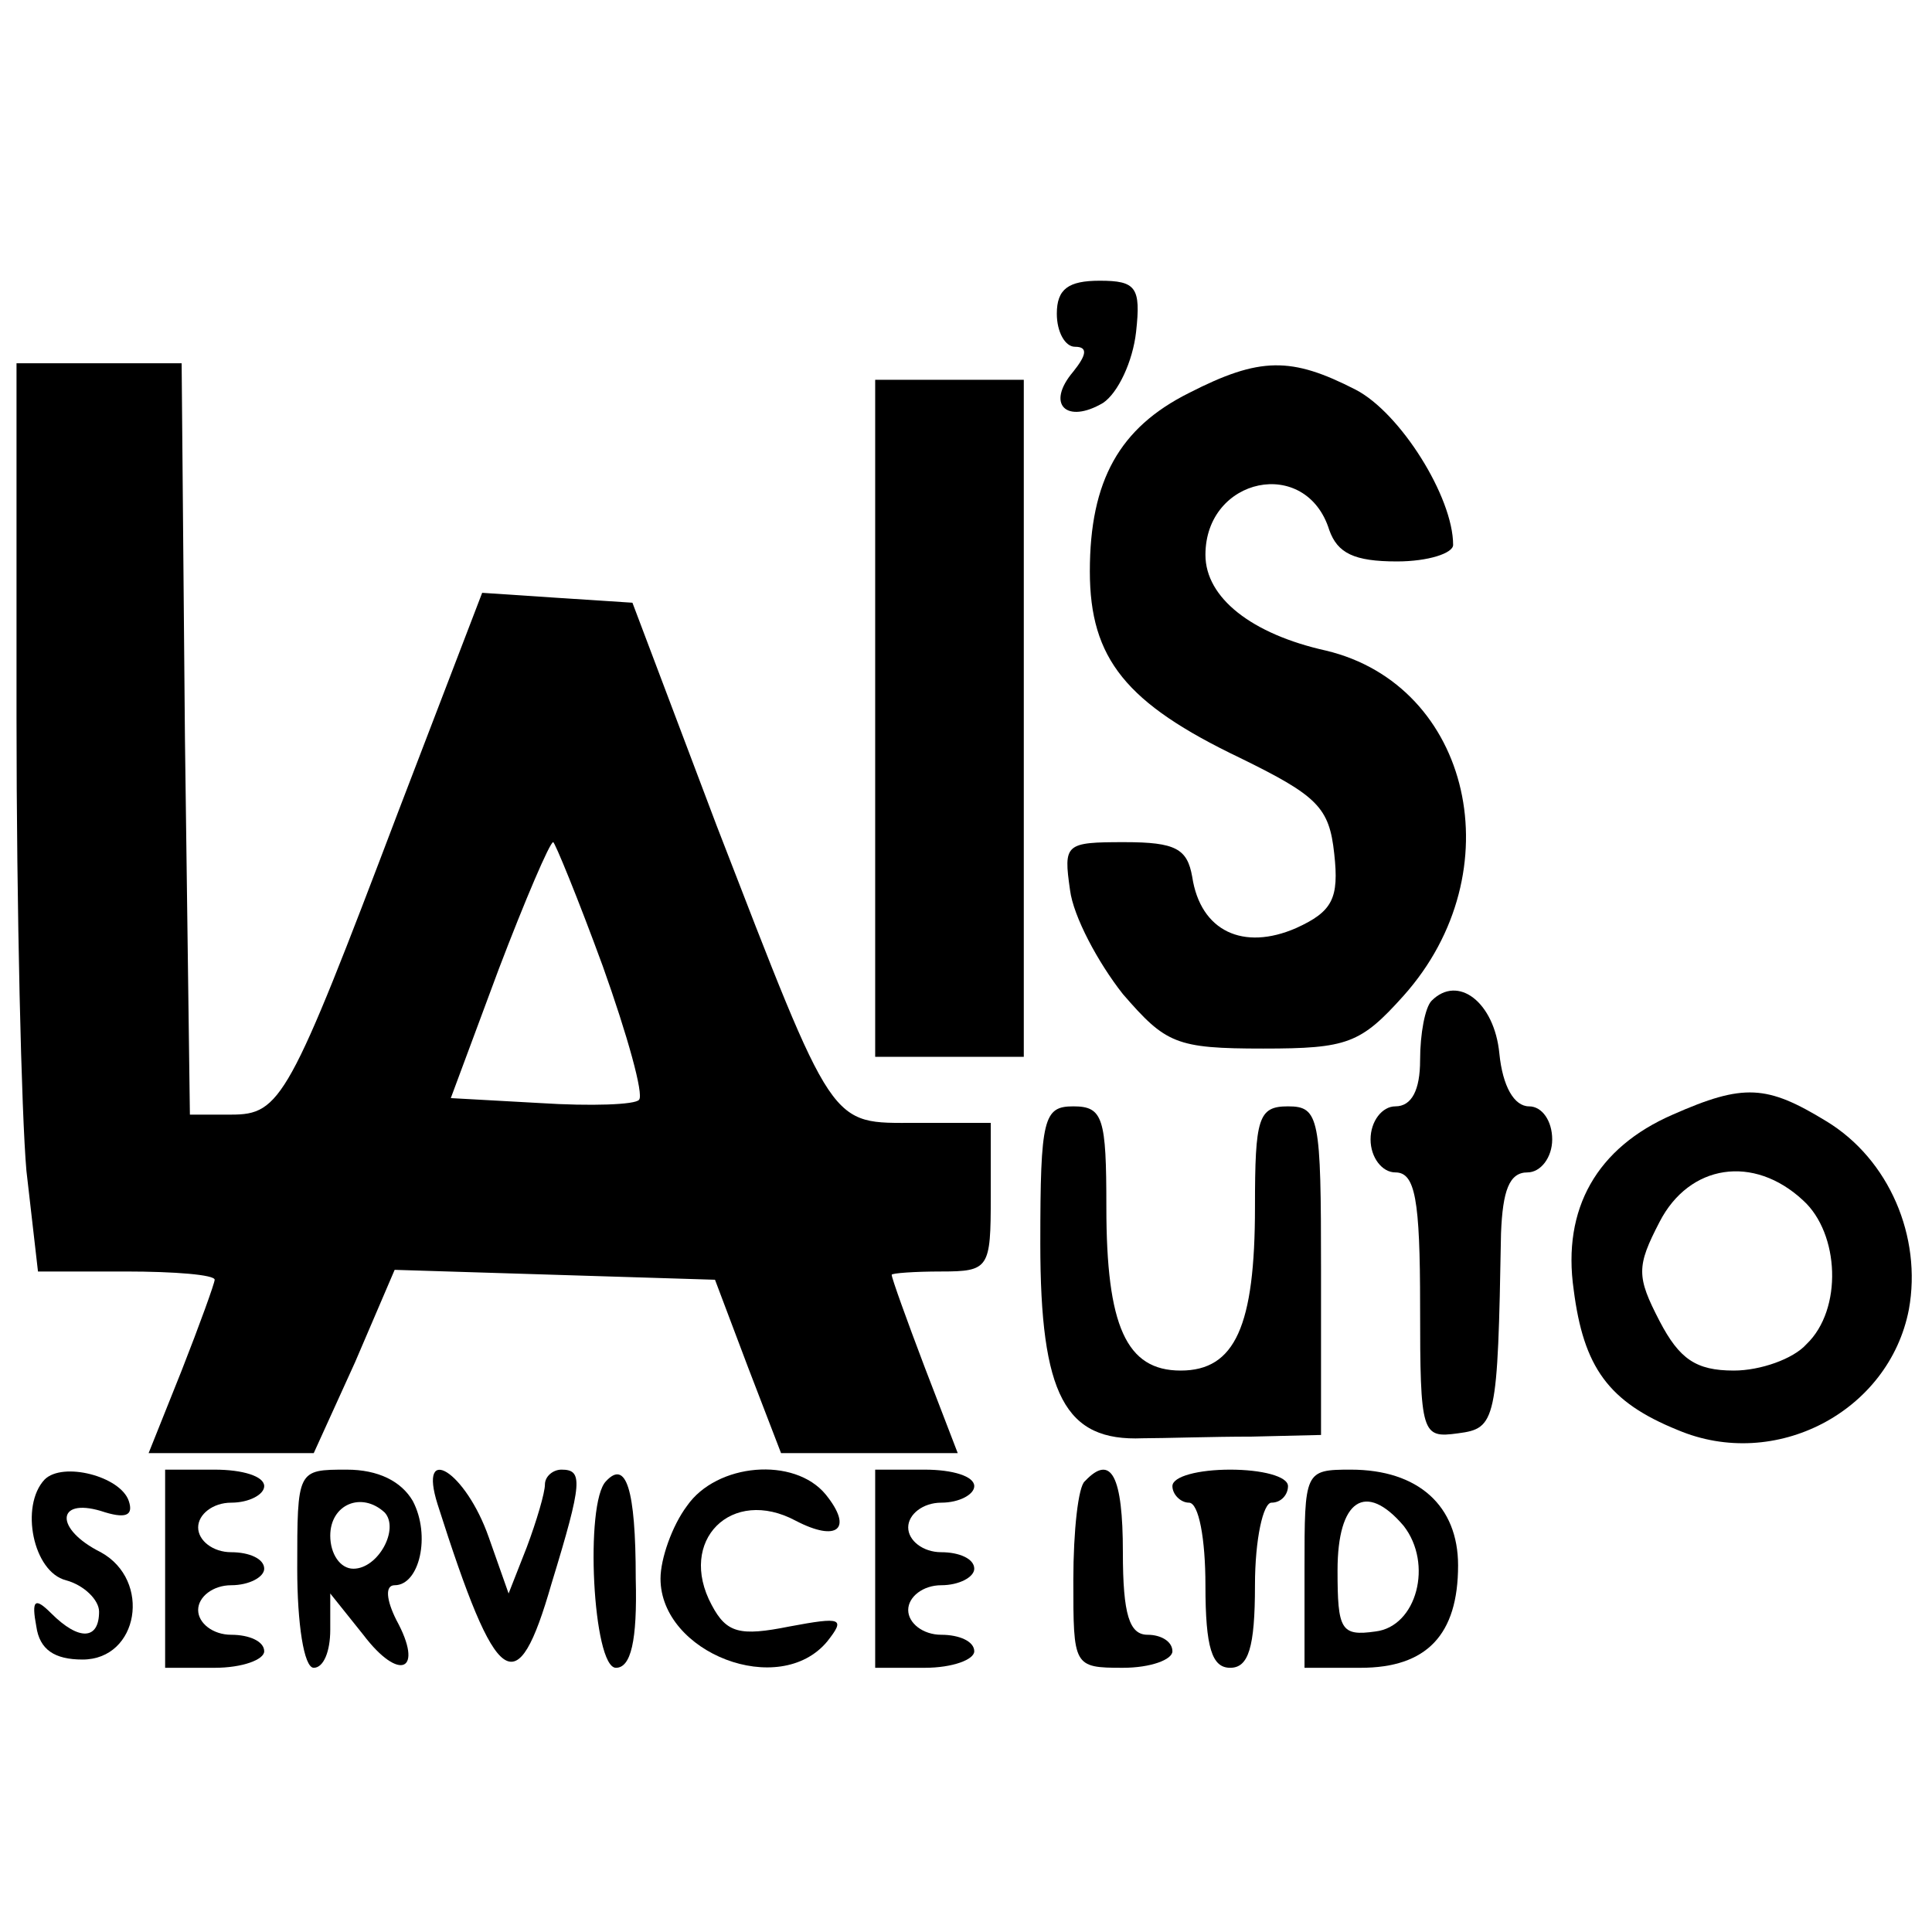 <?xml version="1.0" standalone="no"?>
<!DOCTYPE svg PUBLIC "-//W3C//DTD SVG 20010904//EN"
 "http://www.w3.org/TR/2001/REC-SVG-20010904/DTD/svg10.dtd">
<svg version="1.0" xmlns="http://www.w3.org/2000/svg"
 width="117pt" height="117pt" viewBox="0 0 117 117"
 preserveAspectRatio="xMidYMid meet">
<g transform="translate(0,117) scale(0.1,-0.1)"
fill="#000000" stroke="none">
<path d="M640 980 c0 -11 5 -20 11 -20 8 0 7 -5 -1 -15 -17 -20 -4 -32 18 -19
9 6 18 25 20 43 3 27 0 31 -22 31 -19 0 -26 -5 -26 -20z"/>
<path d="M10 736 c0 -117 3 -241 6 -275 l7 -61 53 0 c30 0 54 -2 54 -5 0 -2
-9 -27 -20 -55 l-20 -50 50 0 50 0 25 55 24 56 97 -3 97 -3 20 -53 20 -52 53
0 54 0 -20 52 c-11 29 -20 54 -20 56 0 1 14 2 30 2 29 0 30 2 30 45 l0 45 -45
0 c-53 0 -49 -6 -121 180 l-51 135 -46 3 -45 3 -51 -133 c-66 -174 -71 -183
-101 -183 l-25 0 -3 228 -2 227 -50 0 -50 0 0 -214z m355 -151 c15 -42 25 -78
22 -81 -2 -3 -29 -4 -60 -2 l-54 3 29 78 c16 42 31 77 33 77 1 0 15 -34 30
-75z"/>
<path d="M720 932 c-42 -21 -60 -53 -60 -108 0 -53 22 -80 91 -113 47 -23 54
-30 57 -58 3 -27 -1 -35 -23 -45 -32 -14 -58 -2 -63 31 -3 17 -10 21 -41 21
-36 0 -37 -1 -33 -29 2 -16 17 -44 32 -63 26 -30 32 -33 85 -33 51 0 59 3 85
32 67 75 41 188 -47 209 -45 10 -73 32 -73 58 0 47 61 60 75 15 5 -14 15 -19
41 -19 19 0 34 5 34 10 0 29 -32 80 -59 94 -39 20 -58 20 -101 -2z"/>
<path d="M530 735 l0 -205 45 0 45 0 0 205 0 205 -45 0 -45 0 0 -205z"/>
<path d="M867 564 c-4 -4 -7 -20 -7 -36 0 -18 -5 -28 -15 -28 -8 0 -15 -9 -15
-20 0 -11 7 -20 15 -20 12 0 15 -16 15 -81 0 -78 1 -80 23 -77 23 3 24 7 26
121 1 26 5 37 16 37 8 0 15 9 15 20 0 11 -6 20 -14 20 -9 0 -16 12 -18 32 -3
31 -25 48 -41 32z"/>
<path d="M1013 495 c-46 -20 -67 -57 -60 -106 6 -47 21 -68 63 -85 59 -25 128
11 140 73 8 44 -12 91 -50 114 -36 22 -50 23 -93 4z m79 -52 c22 -20 24 -66 2
-87 -8 -9 -28 -16 -44 -16 -23 0 -33 7 -45 30 -14 27 -14 33 0 60 18 35 57 41
87 13z"/>
<path d="M630 417 c0 -92 15 -120 62 -118 13 0 42 1 66 1 l42 1 0 100 c0 92
-1 99 -20 99 -18 0 -20 -7 -20 -61 0 -72 -12 -99 -45 -99 -33 0 -45 27 -45 99
0 54 -2 61 -20 61 -18 0 -20 -7 -20 -83z"/>
<path d="M27 274 c-15 -16 -7 -56 13 -61 11 -3 20 -12 20 -19 0 -17 -12 -18
-29 -1 -10 10 -12 8 -9 -8 2 -14 11 -20 28 -20 34 0 42 48 11 65 -28 14 -27
33 0 25 15 -5 20 -3 17 6 -5 15 -40 24 -51 13z"/>
<path d="M100 220 l0 -60 30 0 c17 0 30 5 30 10 0 6 -9 10 -20 10 -11 0 -20 7
-20 15 0 8 9 15 20 15 11 0 20 5 20 10 0 6 -9 10 -20 10 -11 0 -20 7 -20 15 0
8 9 15 20 15 11 0 20 5 20 10 0 6 -13 10 -30 10 l-30 0 0 -60z"/>
<path d="M180 220 c0 -33 4 -60 10 -60 6 0 10 10 10 23 l0 22 20 -25 c22 -29
37 -22 20 9 -6 12 -7 21 -1 21 15 0 22 30 11 51 -7 12 -21 19 -40 19 -30 0
-30 0 -30 -60z m53 34 c9 -10 -4 -34 -19 -34 -8 0 -14 9 -14 20 0 19 19 27 33
14z"/>
<path d="M265 259 c36 -113 48 -121 69 -48 19 62 19 69 6 69 -5 0 -10 -4 -10
-9 0 -5 -5 -22 -11 -38 l-11 -28 -12 34 c-14 40 -43 58 -31 20z"/>
<path d="M367 273 c-13 -13 -8 -113 6 -113 9 0 13 16 12 54 0 55 -6 72 -18 59z"/>
<path d="M416 258 c-9 -12 -16 -32 -16 -44 0 -45 72 -73 101 -38 11 14 9 15
-23 9 -30 -6 -38 -4 -47 13 -21 39 12 72 51 51 25 -13 35 -5 18 16 -19 23 -66
19 -84 -7z"/>
<path d="M530 220 l0 -60 30 0 c17 0 30 5 30 10 0 6 -9 10 -20 10 -11 0 -20 7
-20 15 0 8 9 15 20 15 11 0 20 5 20 10 0 6 -9 10 -20 10 -11 0 -20 7 -20 15 0
8 9 15 20 15 11 0 20 5 20 10 0 6 -13 10 -30 10 l-30 0 0 -60z"/>
<path d="M657 273 c-4 -3 -7 -30 -7 -60 0 -52 0 -53 30 -53 17 0 30 5 30 10 0
6 -7 10 -15 10 -11 0 -15 12 -15 50 0 46 -7 60 -23 43z"/>
<path d="M710 270 c0 -5 5 -10 10 -10 6 0 10 -22 10 -50 0 -38 4 -50 15 -50
11 0 15 12 15 50 0 28 5 50 10 50 6 0 10 5 10 10 0 6 -16 10 -35 10 -19 0 -35
-4 -35 -10z"/>
<path d="M790 220 l0 -60 34 0 c40 0 59 20 59 62 0 36 -24 58 -65 58 -28 0
-28 -1 -28 -60z m60 26 c18 -23 8 -61 -17 -64 -21 -3 -23 1 -23 37 0 43 17 54
40 27z"/>
</g>
</svg>
